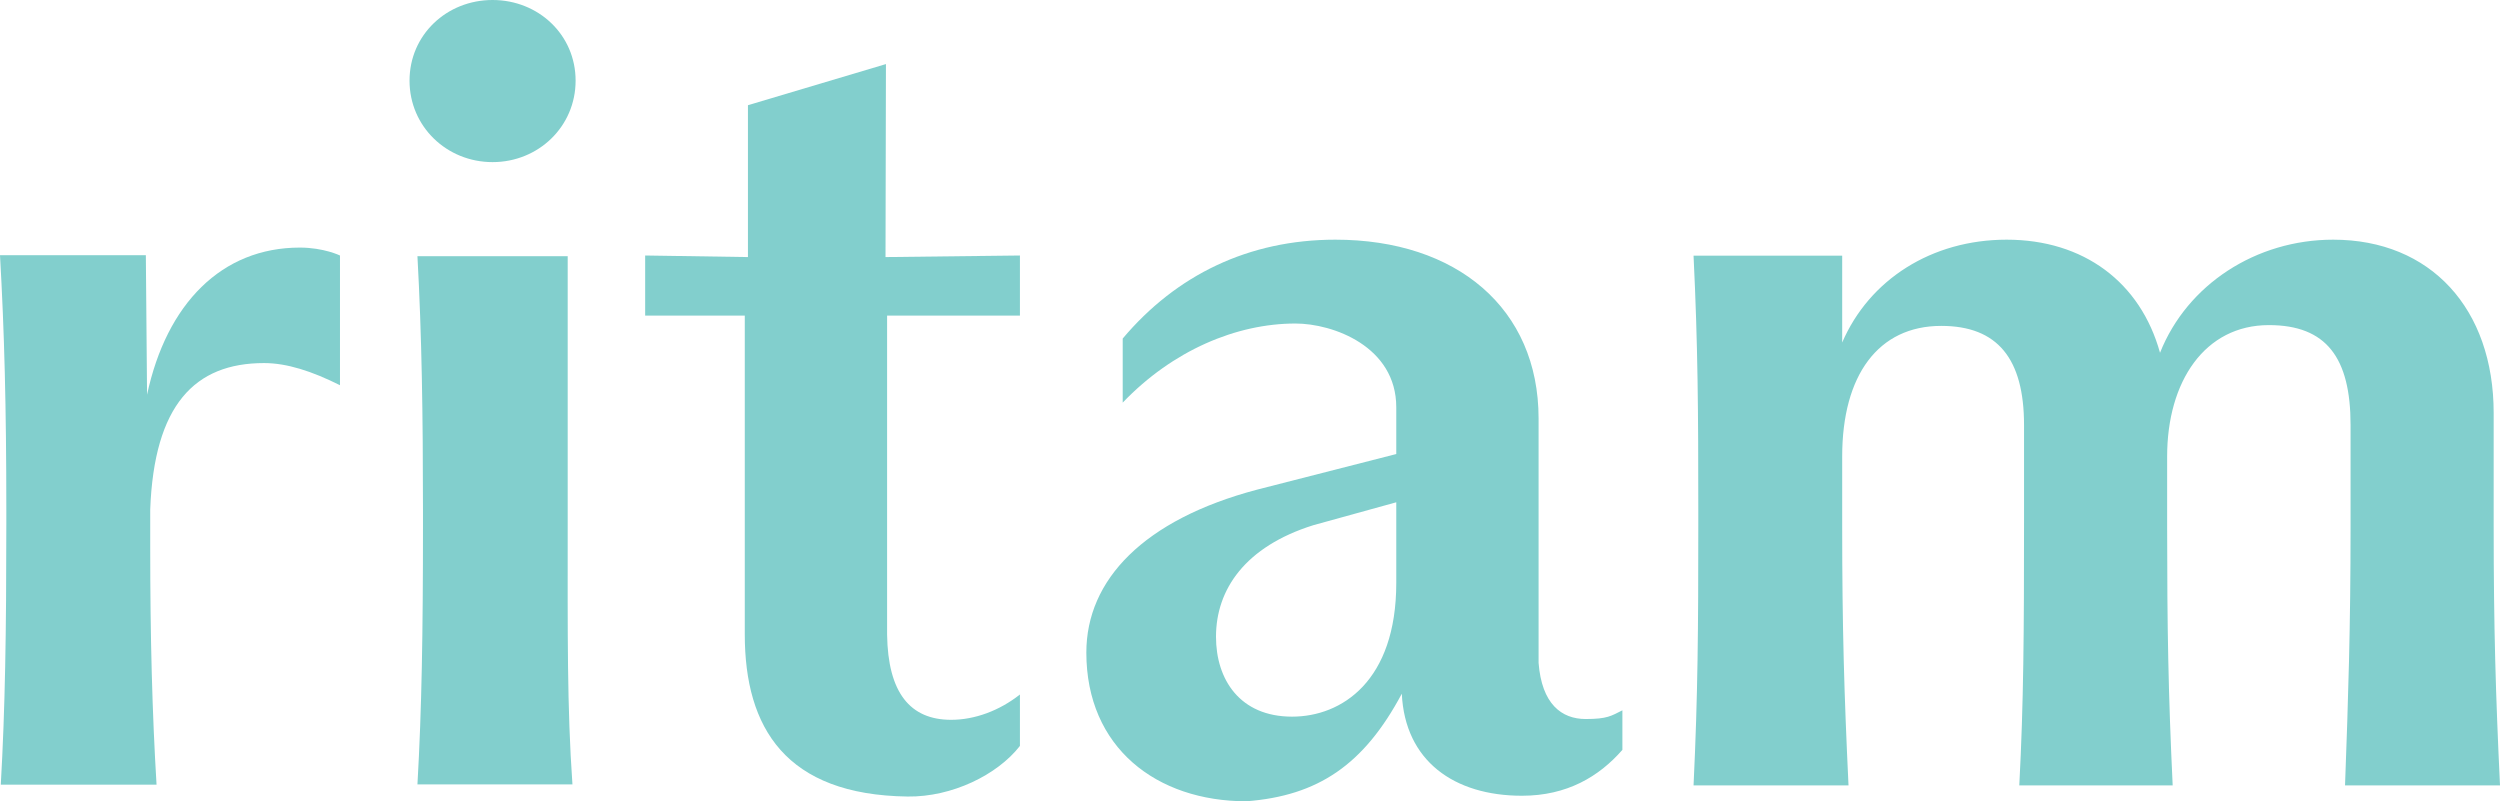 <svg xmlns="http://www.w3.org/2000/svg" fill="none" viewBox="0 0 624 200" height="200" width="624">
<path fill="#82CFCD" d="M311.123 200C288.638 200 271.15 186.575 271.15 162.883C271.15 144.719 285.462 129.71 313.776 122.212L348.509 113.327V101.654C348.509 86.476 332.721 80.751 323.337 80.751C308.625 80.751 292.719 87.441 280.228 100.494V84.502C293.552 68.672 311.661 59.823 333.313 59.823C363.571 59.823 384.03 76.949 384.03 104.443V165.449C384.82 175.716 389.753 179.467 395.788 179.467C401.199 179.467 402.173 178.684 404.949 177.295V187.167C399.119 193.832 391.135 198.618 379.886 198.618C362.953 198.618 350.679 189.931 349.89 173.149C340.417 190.918 328.972 198.618 311.123 200ZM322.504 178.875C334.892 178.875 348.509 169.99 348.509 145.509V125.37L327.787 131.096C310.816 136.427 303.514 147.088 303.514 158.934C303.514 169.595 309.457 178.875 322.504 178.875Z"></path>
<path fill="#82CFCD" d="M422.71 196.034C423.793 173.276 423.894 156.749 423.894 131.282V127.49C423.894 102.564 423.793 86.309 422.71 63.822H459.81V85.489C466.58 69.775 482.172 59.823 500.858 59.823C520.085 59.823 534.268 70.446 539.142 88.056C545.912 70.987 563.134 59.823 582.361 59.823C606.733 59.823 622.421 77.097 622.421 103.106V131.293C622.421 156.76 622.917 173.276 624 196.034H585.321C586.133 173.818 586.702 156.749 586.702 131.282V106.086C586.702 89.289 580.666 81.146 566.313 81.146C550.336 81.146 540.918 95.163 540.918 113.943V131.282C540.918 156.749 541.217 173.276 542.3 196.034H504.015C505.098 175.443 505.199 157.833 505.199 130.199V106.086C505.199 89.56 498.613 81.343 484.531 81.343C468.824 81.343 459.81 93.624 459.81 113.943V131.293C459.81 156.76 460.306 173.276 461.389 196.034H422.71Z"></path>
<path fill="#82CFCD" d="M226.55 198.815C196.159 198.421 185.897 181.727 185.897 158.342V78.776H161.032V63.772L186.687 64.166V26.259L221.131 15.993L221.024 64.166L254.573 63.772V78.776H221.419V158.342C221.616 172.952 227.194 179.665 237.404 179.665C243.315 179.665 249.468 177.379 254.573 173.347V186.18C248.931 193.437 237.565 198.959 226.55 198.815Z"></path>
<path fill="#82CFCD" d="M104.193 195.793C105.274 176.881 105.575 157.969 105.575 131.223V127.44C105.575 103.395 105.274 83.673 104.193 63.951H141.697V131.223C141.697 157.969 141.531 176.611 142.881 195.793H104.193Z"></path>
<path fill="#82CFCD" d="M143.671 20.133C143.671 31.58 134.392 40.464 122.945 40.464C111.499 40.464 102.219 31.58 102.219 20.133C102.219 8.687 111.499 0 122.945 0C134.392 0 143.671 8.687 143.671 20.133Z"></path>
<path fill="#82CFCD" d="M0.197 195.851C1.28 176.894 1.579 157.937 1.579 130.856V127.335C1.579 101.607 1.083 82.65 0 63.693H36.403L36.706 98.52C41.578 75.771 55.352 61.797 74.842 61.797C80.797 61.797 84.858 63.772 84.858 63.772V96.151C77.82 92.63 71.594 90.623 65.909 90.623C48.585 90.623 38.482 101.086 37.495 127.148V136.624C37.495 159.102 37.991 177.978 39.074 195.851H0.197Z"></path>
</svg>
